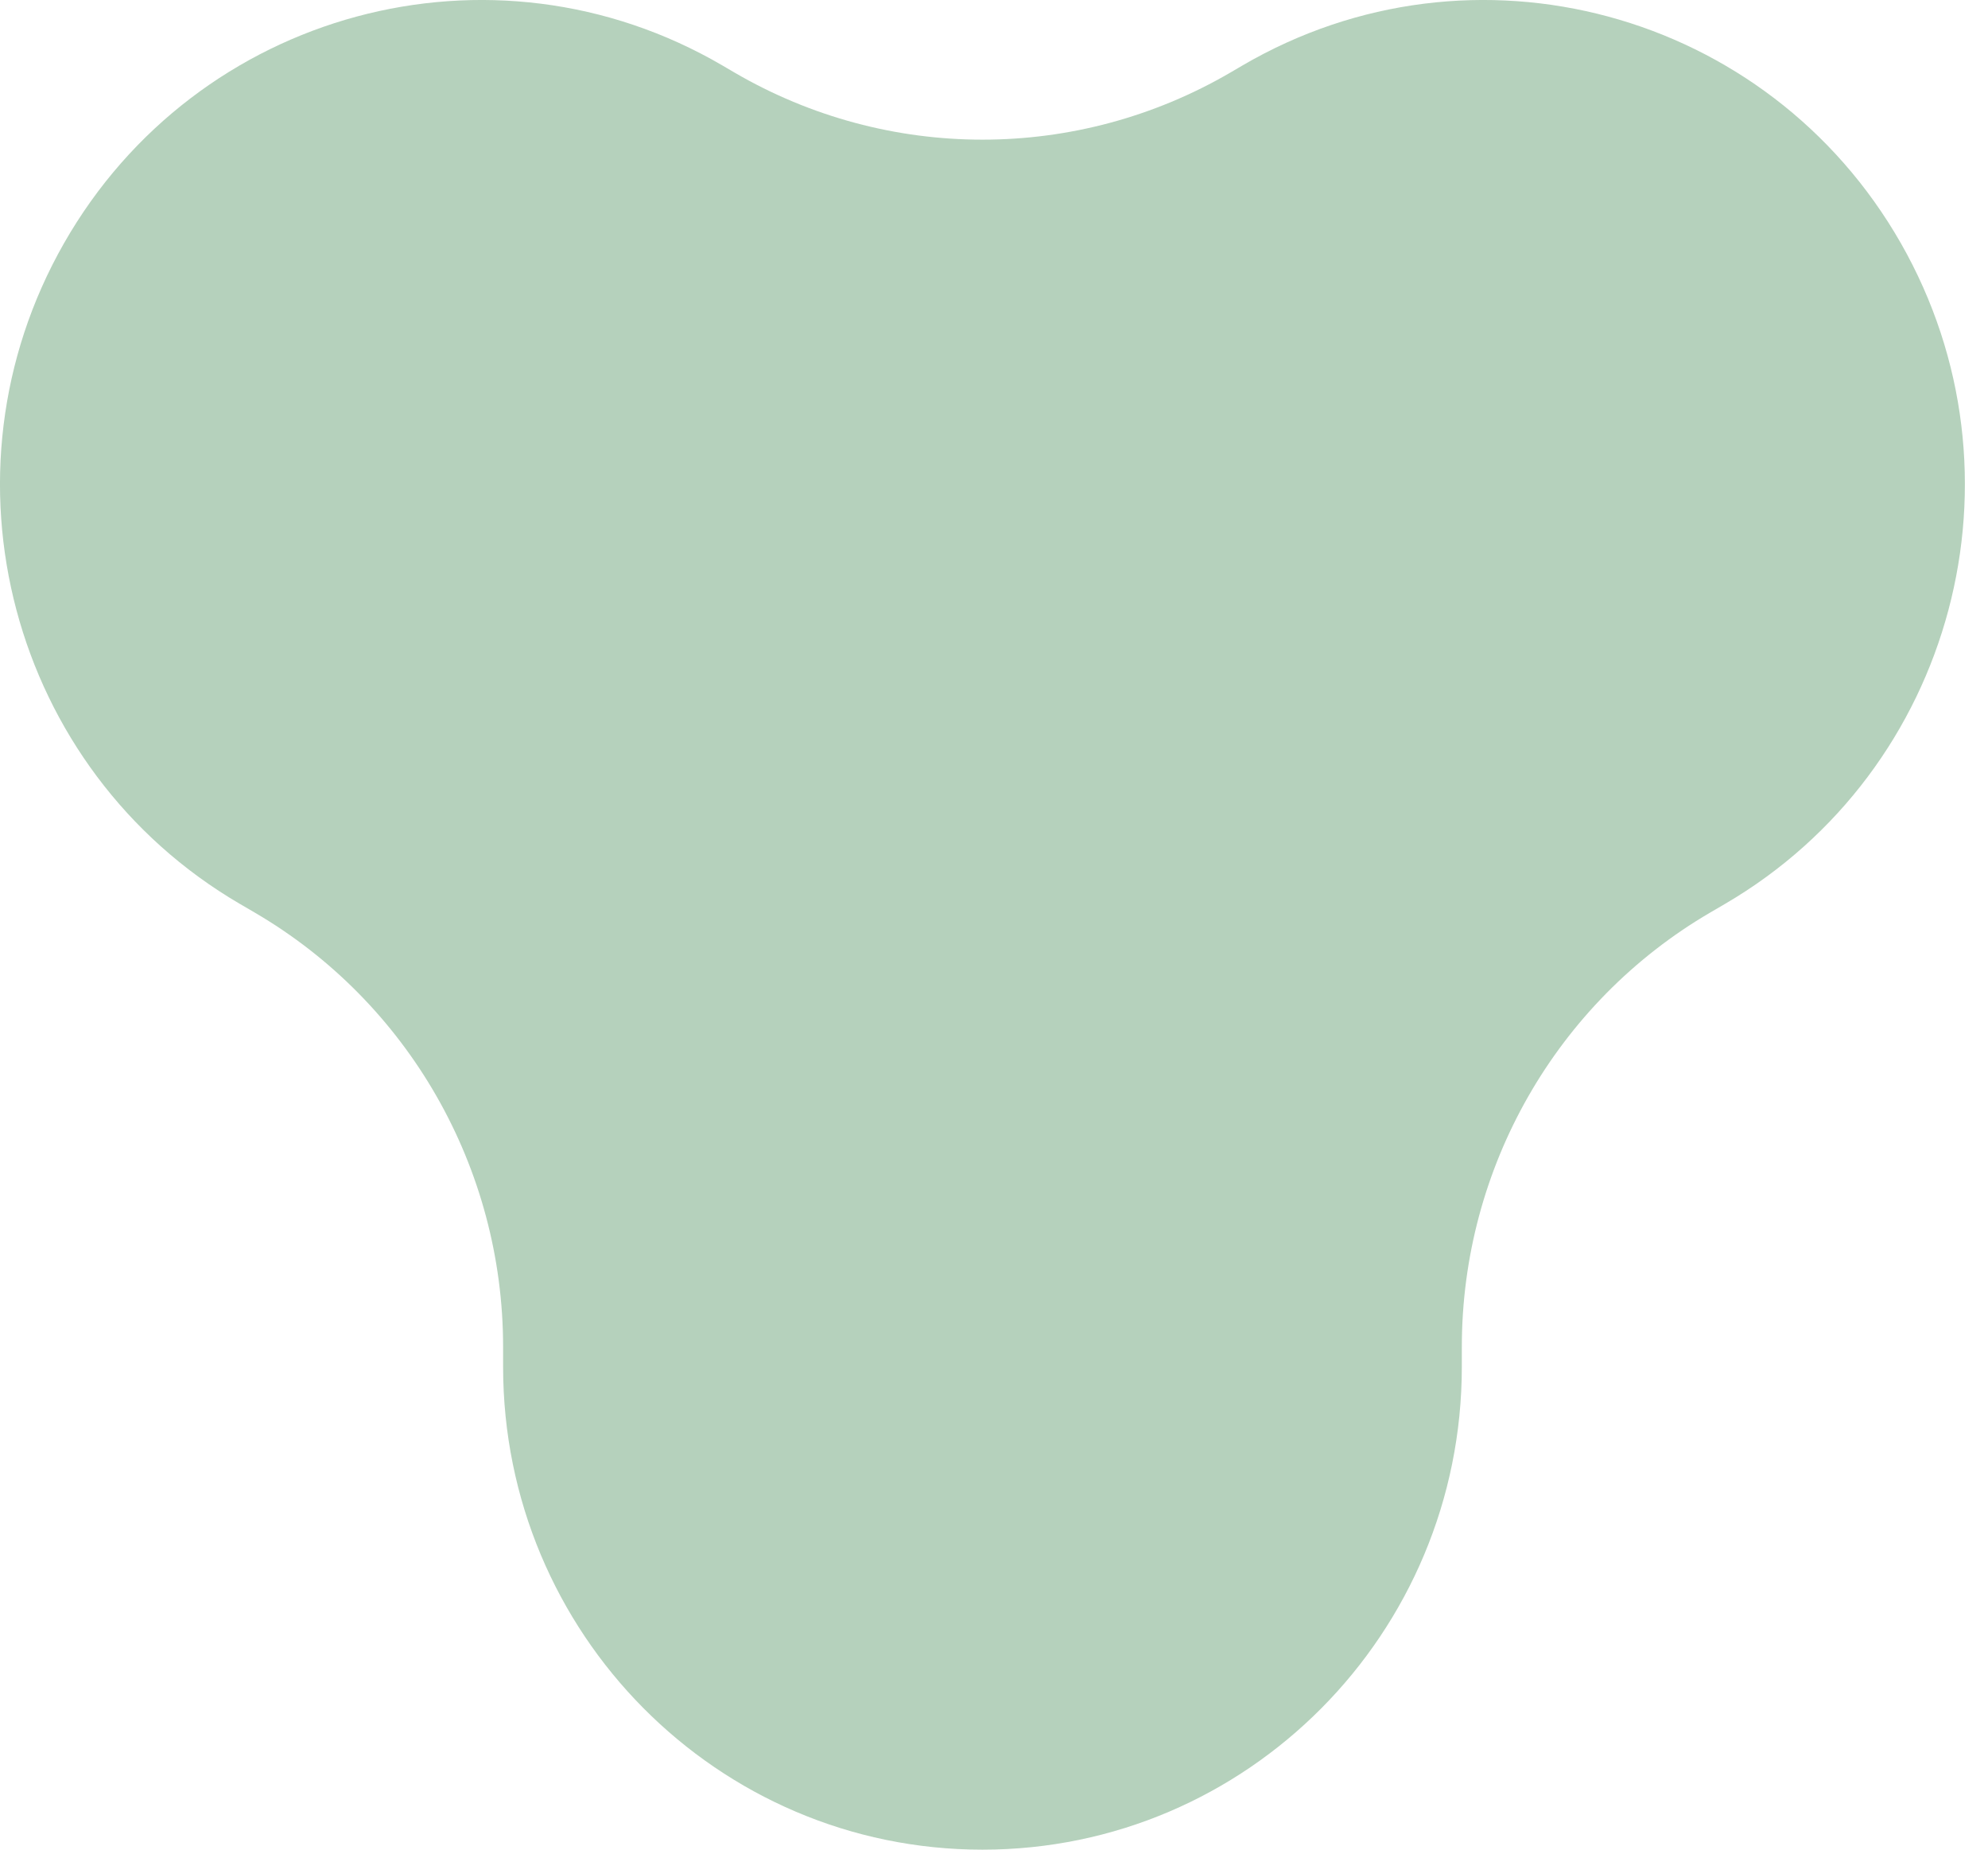 <svg width="43" height="40" viewBox="0 0 43 40" fill="none" xmlns="http://www.w3.org/2000/svg">
<path d="M41.115 5.259C43.97 10.263 42.271 16.65 37.314 19.546L36.99 19.735C33.666 21.677 31.619 25.255 31.619 29.126V29.557C31.619 35.324 26.977 40 21.25 40C15.524 40 10.882 35.324 10.882 29.557V29.127C10.882 25.256 8.835 21.677 5.51 19.735L5.186 19.546C0.229 16.65 -1.47 10.263 1.385 5.259C4.257 0.227 10.642 -1.496 15.626 1.416L15.882 1.566C19.202 3.505 23.298 3.505 26.618 1.566L26.874 1.416C31.858 -1.496 38.243 0.227 41.115 5.259Z" fill="#B5D1BC"/>
</svg>
